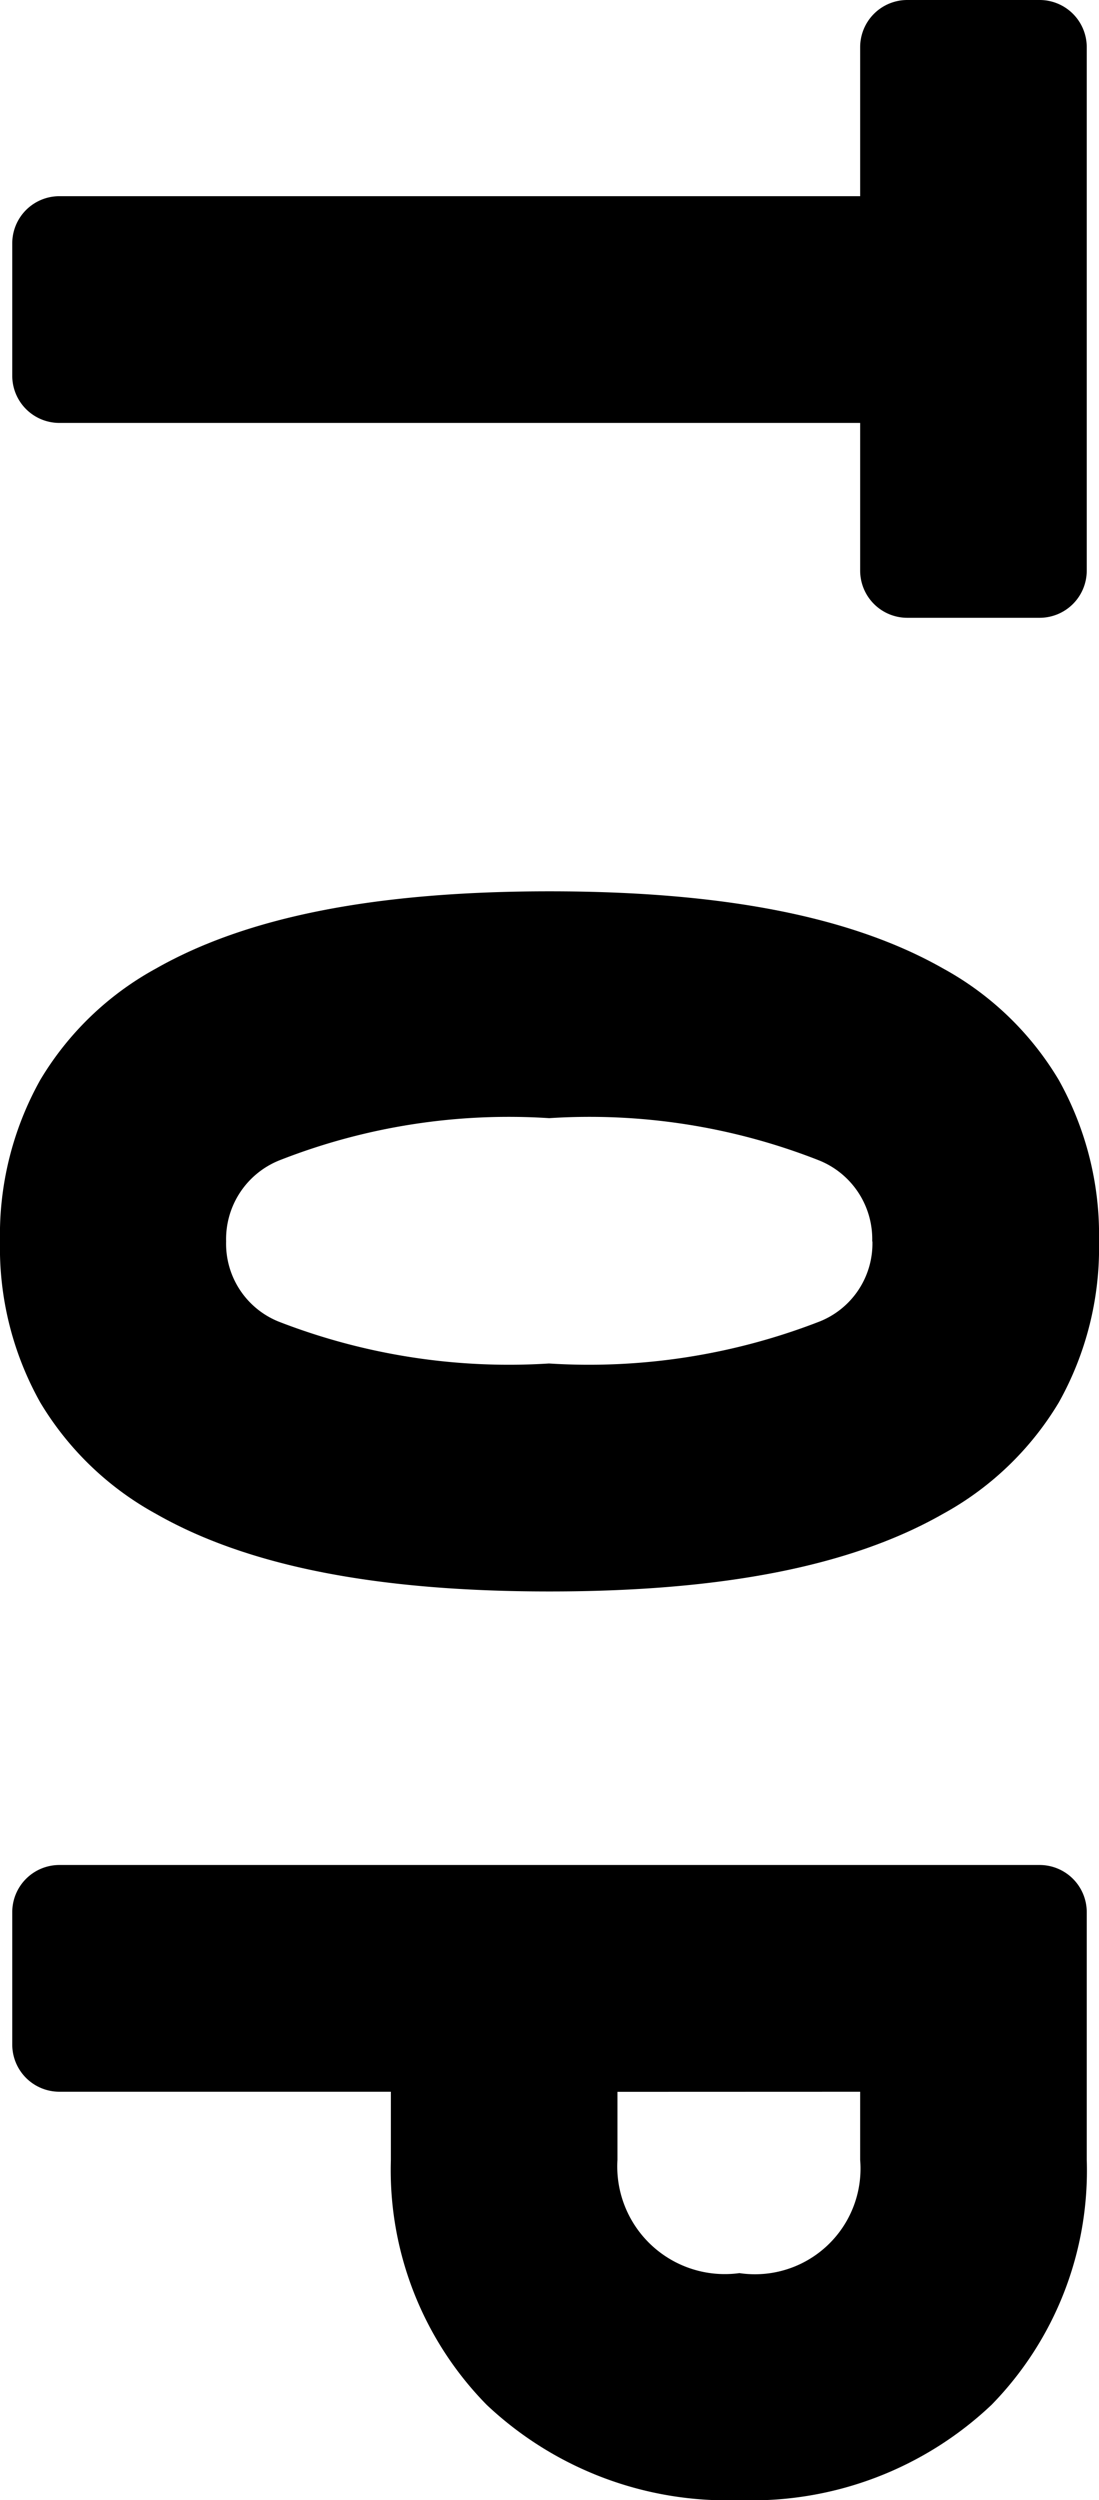 <svg xmlns="http://www.w3.org/2000/svg" width="23.32" height="53.012"><g data-name="グループ 534"><path d="M1.26 7.968h17.992V12.1h2.808V1h-2.808v4.16H1.26ZM1 26.324c0 4.524 3.926 6.422 10.66 6.422s10.66-1.9 10.66-6.422c0-4.55-3.926-6.422-10.66-6.422S1 21.774 1 26.324m18.512 0c0 2.158-1.9 3.588-7.852 3.588s-7.852-1.43-7.852-3.588 1.898-3.614 7.852-3.614 7.852 1.456 7.852 3.614M1.26 40.546v2.808h8.034V45.8c0 3.666 2.5 6.214 6.4 6.214s6.37-2.548 6.37-6.214v-5.254ZM19.252 45.8a3.237 3.237 0 0 1-3.562 3.4c-2.106 0-3.588-1.2-3.588-3.406v-2.44h7.15Z" data-name="パス 6451"/><path d="M0 26.324A6.73 6.73 0 0 1 .854 22.9a6.47 6.47 0 0 1 2.456-2.363c1.936-1.1 4.666-1.637 8.35-1.637s6.414.535 8.35 1.635a6.47 6.47 0 0 1 2.456 2.365 6.73 6.73 0 0 1 .854 3.425 6.7 6.7 0 0 1-.854 3.415 6.5 6.5 0 0 1-2.455 2.36c-1.942 1.108-4.673 1.646-8.351 1.646s-6.409-.538-8.351-1.646a6.5 6.5 0 0 1-2.455-2.362A6.7 6.7 0 0 1 0 26.324m21.32 0a4.26 4.26 0 0 0-2.3-4.048c-1.6-.912-4.08-1.374-7.361-1.374s-5.758.462-7.361 1.374a4.26 4.26 0 0 0-2.3 4.048 4.26 4.26 0 0 0 2.3 4.039c1.609.918 4.085 1.383 7.36 1.383s5.751-.465 7.36-1.383a4.26 4.26 0 0 0 2.302-4.039M.26 43.354v-2.808a1 1 0 0 1 1-1h20.8a1 1 0 0 1 1 1V45.8a7.1 7.1 0 0 1-2.019 5.192 7.4 7.4 0 0 1-5.351 2.022 7.44 7.44 0 0 1-5.362-2.02A7.1 7.1 0 0 1 8.294 45.8v-1.446H1.26a1 1 0 0 1-1-1m2-1.808v.808h7.034a1 1 0 0 1 1 1V45.8c0 3.167 2.118 5.214 5.4 5.214a5.45 5.45 0 0 0 3.944-1.442A5.16 5.16 0 0 0 21.06 45.8v-4.254Zm-2-33.578V5.16a1 1 0 0 1 1-1h16.992V1a1 1 0 0 1 1-1h2.808a1 1 0 0 1 1 1v11.1a1 1 0 0 1-1 1h-2.808a1 1 0 0 1-1-1V8.968H1.26a1 1 0 0 1-1-1m2-1.808v.808h16.992a1 1 0 0 1 1 1V11.1h.808V2h-.808v3.16a1 1 0 0 1-1 1Zm.548 20.164a3.8 3.8 0 0 1 2.232-3.5c1.437-.747 3.6-1.111 6.62-1.111s5.183.363 6.62 1.111a3.8 3.8 0 0 1 2.232 3.5 3.78 3.78 0 0 1-2.236 3.492c-1.432.737-3.6 1.1-6.616 1.1s-5.184-.358-6.616-1.1a3.78 3.78 0 0 1-2.236-3.492m15.7 0a1.8 1.8 0 0 0-1.155-1.729 13.3 13.3 0 0 0-5.7-.885 13.3 13.3 0 0 0-5.7.885 1.8 1.8 0 0 0-1.155 1.729 1.78 1.78 0 0 0 1.151 1.714 13.5 13.5 0 0 0 5.7.874 13.5 13.5 0 0 0 5.7-.874 1.78 1.78 0 0 0 1.163-1.714ZM11.102 45.8v-2.446a1 1 0 0 1 1-1h7.15a1 1 0 0 1 1 1V45.8a4.28 4.28 0 0 1-1.327 3.27 4.7 4.7 0 0 1-3.235 1.13 4.74 4.74 0 0 1-3.256-1.13 4.27 4.27 0 0 1-1.332-3.27m2-1.444V45.8a2.282 2.282 0 0 0 2.588 2.4 2.24 2.24 0 0 0 2.562-2.4v-1.446Z" data-name="パス 6451 - アウトライン"/></g></svg>